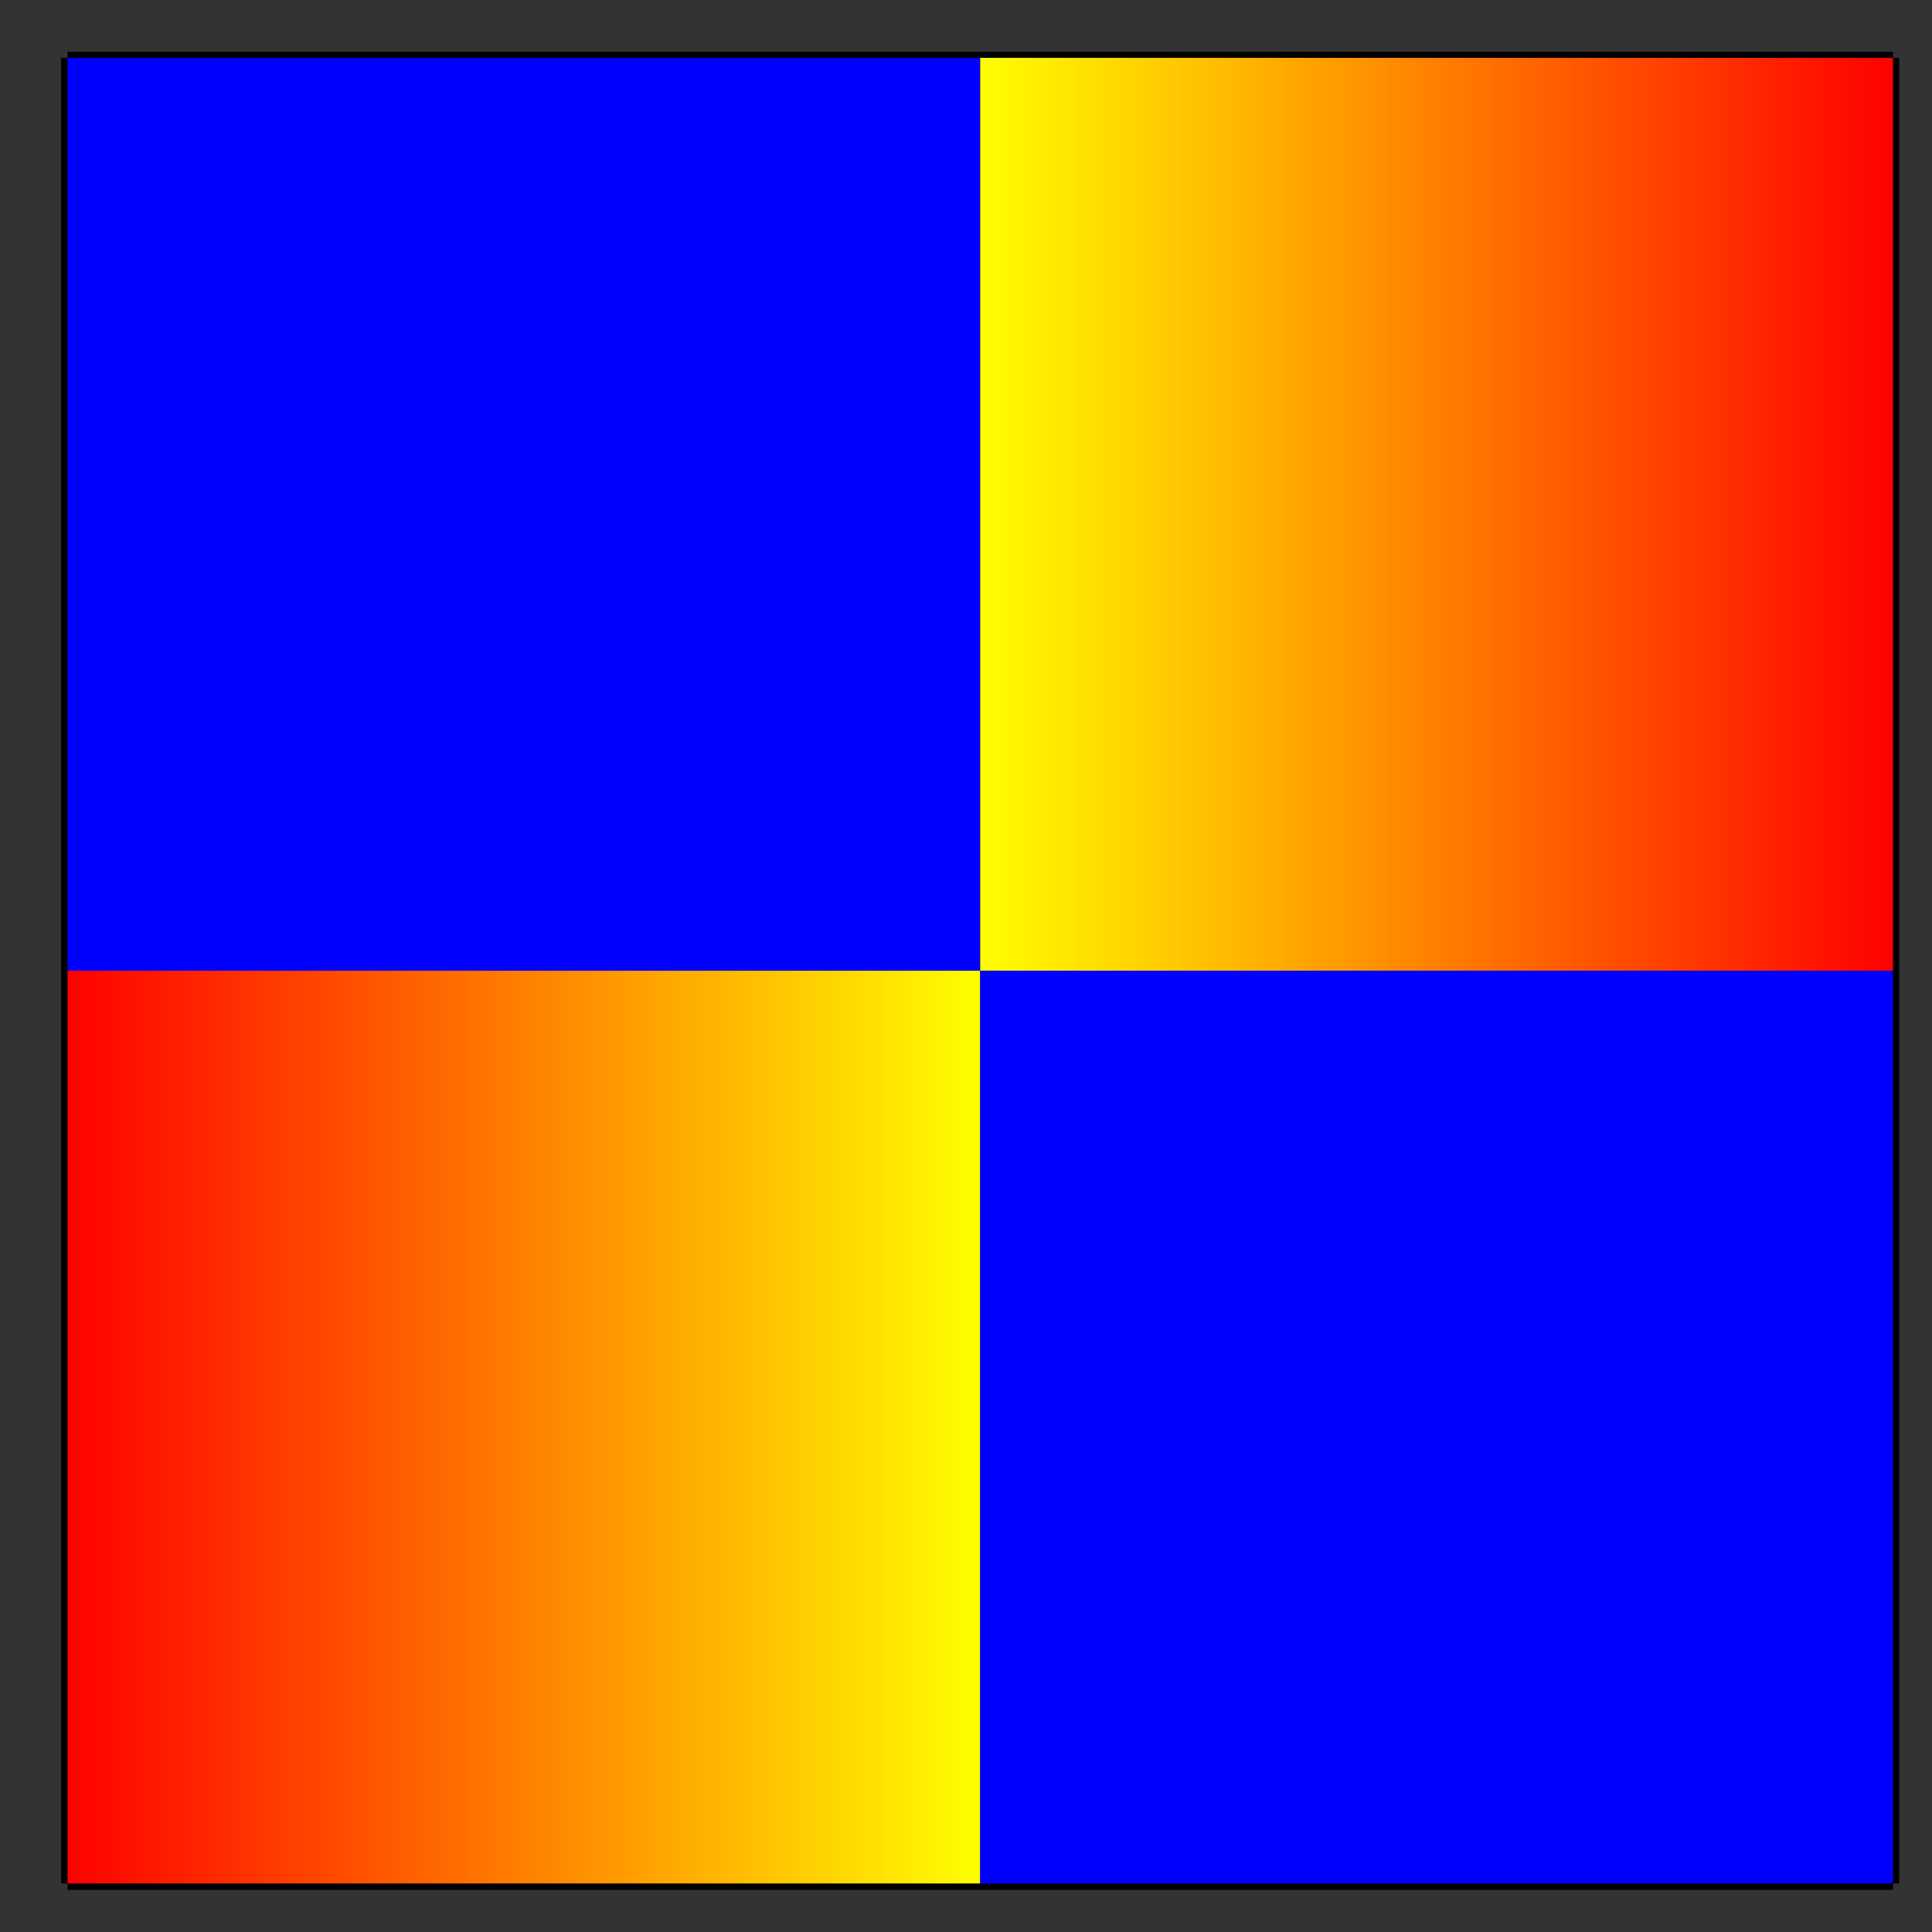 <?xml version="1.0" encoding="UTF-8"?>
<svg xmlns="http://www.w3.org/2000/svg" xmlns:xlink="http://www.w3.org/1999/xlink" width="60pt" height="60pt" viewBox="0 0 60 60" version="1.1">
<rect x="0" y="0" width="60" height="60" fill="#333333" stroke="none"/>
<defs>
<clipPath id="clip1">
  <path d="M 2.098 30.145 L 30.441 30.145 L 30.441 58.492 L 2.098 58.492 Z M 2.098 30.145 "/>
</clipPath>
<linearGradient id="linear0" gradientUnits="userSpaceOnUse" x1="0" y1="25.003" x2="0" y2="74.997" gradientTransform="matrix(0,-0.567,-0.567,0,44.619,72.669)">
<stop offset="0" style="stop-color:rgb(100%,99.994%,0%);stop-opacity:1;"/>
<stop offset="0.004" style="stop-color:rgb(100%,99.603%,0%);stop-opacity:1;"/>
<stop offset="0.008" style="stop-color:rgb(100%,99.213%,0%);stop-opacity:1;"/>
<stop offset="0.012" style="stop-color:rgb(100%,98.822%,0%);stop-opacity:1;"/>
<stop offset="0.016" style="stop-color:rgb(100%,98.431%,0%);stop-opacity:1;"/>
<stop offset="0.02" style="stop-color:rgb(100%,98.041%,0%);stop-opacity:1;"/>
<stop offset="0.023" style="stop-color:rgb(100%,97.65%,0%);stop-opacity:1;"/>
<stop offset="0.027" style="stop-color:rgb(100%,97.26%,0%);stop-opacity:1;"/>
<stop offset="0.031" style="stop-color:rgb(100%,96.87%,0%);stop-opacity:1;"/>
<stop offset="0.035" style="stop-color:rgb(100%,96.48%,0%);stop-opacity:1;"/>
<stop offset="0.039" style="stop-color:rgb(100%,96.089%,0%);stop-opacity:1;"/>
<stop offset="0.043" style="stop-color:rgb(100%,95.699%,0%);stop-opacity:1;"/>
<stop offset="0.047" style="stop-color:rgb(100%,95.308%,0%);stop-opacity:1;"/>
<stop offset="0.051" style="stop-color:rgb(100%,94.917%,0%);stop-opacity:1;"/>
<stop offset="0.055" style="stop-color:rgb(100%,94.527%,0%);stop-opacity:1;"/>
<stop offset="0.059" style="stop-color:rgb(100%,94.136%,0%);stop-opacity:1;"/>
<stop offset="0.062" style="stop-color:rgb(100%,93.745%,0%);stop-opacity:1;"/>
<stop offset="0.066" style="stop-color:rgb(100%,93.355%,0%);stop-opacity:1;"/>
<stop offset="0.07" style="stop-color:rgb(100%,92.964%,0%);stop-opacity:1;"/>
<stop offset="0.074" style="stop-color:rgb(100%,92.574%,0%);stop-opacity:1;"/>
<stop offset="0.078" style="stop-color:rgb(100%,92.183%,0%);stop-opacity:1;"/>
<stop offset="0.082" style="stop-color:rgb(100%,91.792%,0%);stop-opacity:1;"/>
<stop offset="0.086" style="stop-color:rgb(100%,91.402%,0%);stop-opacity:1;"/>
<stop offset="0.09" style="stop-color:rgb(100%,91.011%,0%);stop-opacity:1;"/>
<stop offset="0.094" style="stop-color:rgb(100%,90.62%,0%);stop-opacity:1;"/>
<stop offset="0.098" style="stop-color:rgb(100%,90.23%,0%);stop-opacity:1;"/>
<stop offset="0.102" style="stop-color:rgb(100%,89.839%,0%);stop-opacity:1;"/>
<stop offset="0.105" style="stop-color:rgb(100%,89.449%,0%);stop-opacity:1;"/>
<stop offset="0.109" style="stop-color:rgb(100%,89.058%,0%);stop-opacity:1;"/>
<stop offset="0.113" style="stop-color:rgb(100%,88.667%,0%);stop-opacity:1;"/>
<stop offset="0.117" style="stop-color:rgb(100%,88.277%,0%);stop-opacity:1;"/>
<stop offset="0.121" style="stop-color:rgb(100%,87.886%,0%);stop-opacity:1;"/>
<stop offset="0.125" style="stop-color:rgb(100%,87.495%,0%);stop-opacity:1;"/>
<stop offset="0.129" style="stop-color:rgb(100%,87.105%,0%);stop-opacity:1;"/>
<stop offset="0.133" style="stop-color:rgb(100%,86.714%,0%);stop-opacity:1;"/>
<stop offset="0.137" style="stop-color:rgb(100%,86.324%,0%);stop-opacity:1;"/>
<stop offset="0.141" style="stop-color:rgb(100%,85.933%,0%);stop-opacity:1;"/>
<stop offset="0.145" style="stop-color:rgb(100%,85.542%,0%);stop-opacity:1;"/>
<stop offset="0.148" style="stop-color:rgb(100%,85.152%,0%);stop-opacity:1;"/>
<stop offset="0.152" style="stop-color:rgb(100%,84.761%,0%);stop-opacity:1;"/>
<stop offset="0.156" style="stop-color:rgb(100%,84.372%,0%);stop-opacity:1;"/>
<stop offset="0.16" style="stop-color:rgb(100%,83.981%,0%);stop-opacity:1;"/>
<stop offset="0.164" style="stop-color:rgb(100%,83.591%,0%);stop-opacity:1;"/>
<stop offset="0.168" style="stop-color:rgb(100%,83.2%,0%);stop-opacity:1;"/>
<stop offset="0.172" style="stop-color:rgb(100%,82.809%,0%);stop-opacity:1;"/>
<stop offset="0.176" style="stop-color:rgb(100%,82.419%,0%);stop-opacity:1;"/>
<stop offset="0.18" style="stop-color:rgb(100%,82.028%,0%);stop-opacity:1;"/>
<stop offset="0.184" style="stop-color:rgb(100%,81.638%,0%);stop-opacity:1;"/>
<stop offset="0.188" style="stop-color:rgb(100%,81.247%,0%);stop-opacity:1;"/>
<stop offset="0.191" style="stop-color:rgb(100%,80.856%,0%);stop-opacity:1;"/>
<stop offset="0.195" style="stop-color:rgb(100%,80.466%,0%);stop-opacity:1;"/>
<stop offset="0.199" style="stop-color:rgb(100%,80.075%,0%);stop-opacity:1;"/>
<stop offset="0.203" style="stop-color:rgb(100%,79.684%,0%);stop-opacity:1;"/>
<stop offset="0.207" style="stop-color:rgb(100%,79.294%,0%);stop-opacity:1;"/>
<stop offset="0.211" style="stop-color:rgb(100%,78.903%,0%);stop-opacity:1;"/>
<stop offset="0.215" style="stop-color:rgb(100%,78.513%,0%);stop-opacity:1;"/>
<stop offset="0.219" style="stop-color:rgb(100%,78.122%,0%);stop-opacity:1;"/>
<stop offset="0.223" style="stop-color:rgb(100%,77.731%,0%);stop-opacity:1;"/>
<stop offset="0.227" style="stop-color:rgb(100%,77.341%,0%);stop-opacity:1;"/>
<stop offset="0.23" style="stop-color:rgb(100%,76.95%,0%);stop-opacity:1;"/>
<stop offset="0.234" style="stop-color:rgb(100%,76.559%,0%);stop-opacity:1;"/>
<stop offset="0.238" style="stop-color:rgb(100%,76.169%,0%);stop-opacity:1;"/>
<stop offset="0.242" style="stop-color:rgb(100%,75.778%,0%);stop-opacity:1;"/>
<stop offset="0.246" style="stop-color:rgb(100%,75.388%,0%);stop-opacity:1;"/>
<stop offset="0.25" style="stop-color:rgb(100%,74.997%,0%);stop-opacity:1;"/>
<stop offset="0.254" style="stop-color:rgb(100%,74.606%,0%);stop-opacity:1;"/>
<stop offset="0.258" style="stop-color:rgb(100%,74.216%,0%);stop-opacity:1;"/>
<stop offset="0.262" style="stop-color:rgb(100%,73.825%,0%);stop-opacity:1;"/>
<stop offset="0.266" style="stop-color:rgb(100%,73.434%,0%);stop-opacity:1;"/>
<stop offset="0.27" style="stop-color:rgb(100%,73.044%,0%);stop-opacity:1;"/>
<stop offset="0.273" style="stop-color:rgb(100%,72.653%,0%);stop-opacity:1;"/>
<stop offset="0.277" style="stop-color:rgb(100%,72.263%,0%);stop-opacity:1;"/>
<stop offset="0.281" style="stop-color:rgb(100%,71.873%,0%);stop-opacity:1;"/>
<stop offset="0.285" style="stop-color:rgb(100%,71.483%,0%);stop-opacity:1;"/>
<stop offset="0.289" style="stop-color:rgb(100%,71.092%,0%);stop-opacity:1;"/>
<stop offset="0.293" style="stop-color:rgb(100%,70.702%,0%);stop-opacity:1;"/>
<stop offset="0.297" style="stop-color:rgb(100%,70.311%,0%);stop-opacity:1;"/>
<stop offset="0.301" style="stop-color:rgb(100%,69.92%,0%);stop-opacity:1;"/>
<stop offset="0.305" style="stop-color:rgb(100%,69.53%,0%);stop-opacity:1;"/>
<stop offset="0.309" style="stop-color:rgb(100%,69.139%,0%);stop-opacity:1;"/>
<stop offset="0.312" style="stop-color:rgb(100%,68.748%,0%);stop-opacity:1;"/>
<stop offset="0.316" style="stop-color:rgb(100%,68.358%,0%);stop-opacity:1;"/>
<stop offset="0.32" style="stop-color:rgb(100%,67.967%,0%);stop-opacity:1;"/>
<stop offset="0.324" style="stop-color:rgb(100%,67.577%,0%);stop-opacity:1;"/>
<stop offset="0.328" style="stop-color:rgb(100%,67.186%,0%);stop-opacity:1;"/>
<stop offset="0.332" style="stop-color:rgb(100%,66.795%,0%);stop-opacity:1;"/>
<stop offset="0.336" style="stop-color:rgb(100%,66.405%,0%);stop-opacity:1;"/>
<stop offset="0.34" style="stop-color:rgb(100%,66.014%,0%);stop-opacity:1;"/>
<stop offset="0.344" style="stop-color:rgb(100%,65.623%,0%);stop-opacity:1;"/>
<stop offset="0.348" style="stop-color:rgb(100%,65.233%,0%);stop-opacity:1;"/>
<stop offset="0.352" style="stop-color:rgb(100%,64.842%,0%);stop-opacity:1;"/>
<stop offset="0.355" style="stop-color:rgb(100%,64.452%,0%);stop-opacity:1;"/>
<stop offset="0.359" style="stop-color:rgb(100%,64.061%,0%);stop-opacity:1;"/>
<stop offset="0.363" style="stop-color:rgb(100%,63.67%,0%);stop-opacity:1;"/>
<stop offset="0.367" style="stop-color:rgb(100%,63.28%,0%);stop-opacity:1;"/>
<stop offset="0.371" style="stop-color:rgb(100%,62.889%,0%);stop-opacity:1;"/>
<stop offset="0.375" style="stop-color:rgb(100%,62.498%,0%);stop-opacity:1;"/>
<stop offset="0.379" style="stop-color:rgb(100%,62.108%,0%);stop-opacity:1;"/>
<stop offset="0.383" style="stop-color:rgb(100%,61.717%,0%);stop-opacity:1;"/>
<stop offset="0.387" style="stop-color:rgb(100%,61.327%,0%);stop-opacity:1;"/>
<stop offset="0.391" style="stop-color:rgb(100%,60.936%,0%);stop-opacity:1;"/>
<stop offset="0.395" style="stop-color:rgb(100%,60.545%,0%);stop-opacity:1;"/>
<stop offset="0.398" style="stop-color:rgb(100%,60.156%,0%);stop-opacity:1;"/>
<stop offset="0.402" style="stop-color:rgb(100%,59.766%,0%);stop-opacity:1;"/>
<stop offset="0.406" style="stop-color:rgb(100%,59.375%,0%);stop-opacity:1;"/>
<stop offset="0.41" style="stop-color:rgb(100%,58.984%,0%);stop-opacity:1;"/>
<stop offset="0.414" style="stop-color:rgb(100%,58.594%,0%);stop-opacity:1;"/>
<stop offset="0.418" style="stop-color:rgb(100%,58.203%,0%);stop-opacity:1;"/>
<stop offset="0.422" style="stop-color:rgb(100%,57.812%,0%);stop-opacity:1;"/>
<stop offset="0.426" style="stop-color:rgb(100%,57.422%,0%);stop-opacity:1;"/>
<stop offset="0.43" style="stop-color:rgb(100%,57.031%,0%);stop-opacity:1;"/>
<stop offset="0.434" style="stop-color:rgb(100%,56.641%,0%);stop-opacity:1;"/>
<stop offset="0.438" style="stop-color:rgb(100%,56.25%,0%);stop-opacity:1;"/>
<stop offset="0.441" style="stop-color:rgb(100%,55.859%,0%);stop-opacity:1;"/>
<stop offset="0.445" style="stop-color:rgb(100%,55.469%,0%);stop-opacity:1;"/>
<stop offset="0.449" style="stop-color:rgb(100%,55.078%,0%);stop-opacity:1;"/>
<stop offset="0.453" style="stop-color:rgb(100%,54.688%,0%);stop-opacity:1;"/>
<stop offset="0.457" style="stop-color:rgb(100%,54.297%,0%);stop-opacity:1;"/>
<stop offset="0.461" style="stop-color:rgb(100%,53.906%,0%);stop-opacity:1;"/>
<stop offset="0.465" style="stop-color:rgb(100%,53.516%,0%);stop-opacity:1;"/>
<stop offset="0.469" style="stop-color:rgb(100%,53.125%,0%);stop-opacity:1;"/>
<stop offset="0.473" style="stop-color:rgb(100%,52.734%,0%);stop-opacity:1;"/>
<stop offset="0.477" style="stop-color:rgb(100%,52.344%,0%);stop-opacity:1;"/>
<stop offset="0.48" style="stop-color:rgb(100%,51.953%,0%);stop-opacity:1;"/>
<stop offset="0.484" style="stop-color:rgb(100%,51.562%,0%);stop-opacity:1;"/>
<stop offset="0.488" style="stop-color:rgb(100%,51.172%,0%);stop-opacity:1;"/>
<stop offset="0.492" style="stop-color:rgb(100%,50.781%,0%);stop-opacity:1;"/>
<stop offset="0.496" style="stop-color:rgb(100%,50.391%,0%);stop-opacity:1;"/>
<stop offset="0.5" style="stop-color:rgb(100%,50%,0%);stop-opacity:1;"/>
<stop offset="0.504" style="stop-color:rgb(100%,49.609%,0%);stop-opacity:1;"/>
<stop offset="0.508" style="stop-color:rgb(100%,49.219%,0%);stop-opacity:1;"/>
<stop offset="0.512" style="stop-color:rgb(100%,48.828%,0%);stop-opacity:1;"/>
<stop offset="0.516" style="stop-color:rgb(100%,48.438%,0%);stop-opacity:1;"/>
<stop offset="0.52" style="stop-color:rgb(100%,48.047%,0%);stop-opacity:1;"/>
<stop offset="0.523" style="stop-color:rgb(100%,47.658%,0%);stop-opacity:1;"/>
<stop offset="0.527" style="stop-color:rgb(100%,47.267%,0%);stop-opacity:1;"/>
<stop offset="0.531" style="stop-color:rgb(100%,46.877%,0%);stop-opacity:1;"/>
<stop offset="0.535" style="stop-color:rgb(100%,46.486%,0%);stop-opacity:1;"/>
<stop offset="0.539" style="stop-color:rgb(100%,46.095%,0%);stop-opacity:1;"/>
<stop offset="0.543" style="stop-color:rgb(100%,45.705%,0%);stop-opacity:1;"/>
<stop offset="0.547" style="stop-color:rgb(100%,45.314%,0%);stop-opacity:1;"/>
<stop offset="0.551" style="stop-color:rgb(100%,44.923%,0%);stop-opacity:1;"/>
<stop offset="0.555" style="stop-color:rgb(100%,44.533%,0%);stop-opacity:1;"/>
<stop offset="0.559" style="stop-color:rgb(100%,44.142%,0%);stop-opacity:1;"/>
<stop offset="0.562" style="stop-color:rgb(100%,43.752%,0%);stop-opacity:1;"/>
<stop offset="0.566" style="stop-color:rgb(100%,43.361%,0%);stop-opacity:1;"/>
<stop offset="0.57" style="stop-color:rgb(100%,42.97%,0%);stop-opacity:1;"/>
<stop offset="0.574" style="stop-color:rgb(100%,42.58%,0%);stop-opacity:1;"/>
<stop offset="0.578" style="stop-color:rgb(100%,42.189%,0%);stop-opacity:1;"/>
<stop offset="0.582" style="stop-color:rgb(100%,41.798%,0%);stop-opacity:1;"/>
<stop offset="0.586" style="stop-color:rgb(100%,41.408%,0%);stop-opacity:1;"/>
<stop offset="0.59" style="stop-color:rgb(100%,41.017%,0%);stop-opacity:1;"/>
<stop offset="0.594" style="stop-color:rgb(100%,40.627%,0%);stop-opacity:1;"/>
<stop offset="0.598" style="stop-color:rgb(100%,40.236%,0%);stop-opacity:1;"/>
<stop offset="0.602" style="stop-color:rgb(100%,39.845%,0%);stop-opacity:1;"/>
<stop offset="0.605" style="stop-color:rgb(100%,39.455%,0%);stop-opacity:1;"/>
<stop offset="0.609" style="stop-color:rgb(100%,39.064%,0%);stop-opacity:1;"/>
<stop offset="0.613" style="stop-color:rgb(100%,38.673%,0%);stop-opacity:1;"/>
<stop offset="0.617" style="stop-color:rgb(100%,38.283%,0%);stop-opacity:1;"/>
<stop offset="0.621" style="stop-color:rgb(100%,37.892%,0%);stop-opacity:1;"/>
<stop offset="0.625" style="stop-color:rgb(100%,37.502%,0%);stop-opacity:1;"/>
<stop offset="0.629" style="stop-color:rgb(100%,37.111%,0%);stop-opacity:1;"/>
<stop offset="0.633" style="stop-color:rgb(100%,36.72%,0%);stop-opacity:1;"/>
<stop offset="0.637" style="stop-color:rgb(100%,36.33%,0%);stop-opacity:1;"/>
<stop offset="0.641" style="stop-color:rgb(100%,35.941%,0%);stop-opacity:1;"/>
<stop offset="0.645" style="stop-color:rgb(100%,35.55%,0%);stop-opacity:1;"/>
<stop offset="0.648" style="stop-color:rgb(100%,35.159%,0%);stop-opacity:1;"/>
<stop offset="0.652" style="stop-color:rgb(100%,34.769%,0%);stop-opacity:1;"/>
<stop offset="0.656" style="stop-color:rgb(100%,34.378%,0%);stop-opacity:1;"/>
<stop offset="0.66" style="stop-color:rgb(100%,33.987%,0%);stop-opacity:1;"/>
<stop offset="0.664" style="stop-color:rgb(100%,33.597%,0%);stop-opacity:1;"/>
<stop offset="0.668" style="stop-color:rgb(100%,33.206%,0%);stop-opacity:1;"/>
<stop offset="0.672" style="stop-color:rgb(100%,32.816%,0%);stop-opacity:1;"/>
<stop offset="0.676" style="stop-color:rgb(100%,32.425%,0%);stop-opacity:1;"/>
<stop offset="0.68" style="stop-color:rgb(100%,32.034%,0%);stop-opacity:1;"/>
<stop offset="0.684" style="stop-color:rgb(100%,31.644%,0%);stop-opacity:1;"/>
<stop offset="0.688" style="stop-color:rgb(100%,31.253%,0%);stop-opacity:1;"/>
<stop offset="0.691" style="stop-color:rgb(100%,30.862%,0%);stop-opacity:1;"/>
<stop offset="0.695" style="stop-color:rgb(100%,30.472%,0%);stop-opacity:1;"/>
<stop offset="0.699" style="stop-color:rgb(100%,30.081%,0%);stop-opacity:1;"/>
<stop offset="0.703" style="stop-color:rgb(100%,29.691%,0%);stop-opacity:1;"/>
<stop offset="0.707" style="stop-color:rgb(100%,29.3%,0%);stop-opacity:1;"/>
<stop offset="0.711" style="stop-color:rgb(100%,28.909%,0%);stop-opacity:1;"/>
<stop offset="0.715" style="stop-color:rgb(100%,28.519%,0%);stop-opacity:1;"/>
<stop offset="0.719" style="stop-color:rgb(100%,28.128%,0%);stop-opacity:1;"/>
<stop offset="0.723" style="stop-color:rgb(100%,27.737%,0%);stop-opacity:1;"/>
<stop offset="0.727" style="stop-color:rgb(100%,27.347%,0%);stop-opacity:1;"/>
<stop offset="0.73" style="stop-color:rgb(100%,26.956%,0%);stop-opacity:1;"/>
<stop offset="0.734" style="stop-color:rgb(100%,26.566%,0%);stop-opacity:1;"/>
<stop offset="0.738" style="stop-color:rgb(100%,26.175%,0%);stop-opacity:1;"/>
<stop offset="0.742" style="stop-color:rgb(100%,25.784%,0%);stop-opacity:1;"/>
<stop offset="0.746" style="stop-color:rgb(100%,25.394%,0%);stop-opacity:1;"/>
<stop offset="0.75" style="stop-color:rgb(100%,25.003%,0%);stop-opacity:1;"/>
<stop offset="0.754" style="stop-color:rgb(100%,24.612%,0%);stop-opacity:1;"/>
<stop offset="0.758" style="stop-color:rgb(100%,24.222%,0%);stop-opacity:1;"/>
<stop offset="0.762" style="stop-color:rgb(100%,23.831%,0%);stop-opacity:1;"/>
<stop offset="0.766" style="stop-color:rgb(100%,23.442%,0%);stop-opacity:1;"/>
<stop offset="0.77" style="stop-color:rgb(100%,23.051%,0%);stop-opacity:1;"/>
<stop offset="0.773" style="stop-color:rgb(100%,22.661%,0%);stop-opacity:1;"/>
<stop offset="0.777" style="stop-color:rgb(100%,22.27%,0%);stop-opacity:1;"/>
<stop offset="0.781" style="stop-color:rgb(100%,21.88%,0%);stop-opacity:1;"/>
<stop offset="0.785" style="stop-color:rgb(100%,21.489%,0%);stop-opacity:1;"/>
<stop offset="0.789" style="stop-color:rgb(100%,21.098%,0%);stop-opacity:1;"/>
<stop offset="0.793" style="stop-color:rgb(100%,20.708%,0%);stop-opacity:1;"/>
<stop offset="0.797" style="stop-color:rgb(100%,20.317%,0%);stop-opacity:1;"/>
<stop offset="0.801" style="stop-color:rgb(100%,19.926%,0%);stop-opacity:1;"/>
<stop offset="0.805" style="stop-color:rgb(100%,19.536%,0%);stop-opacity:1;"/>
<stop offset="0.809" style="stop-color:rgb(100%,19.145%,0%);stop-opacity:1;"/>
<stop offset="0.812" style="stop-color:rgb(100%,18.755%,0%);stop-opacity:1;"/>
<stop offset="0.816" style="stop-color:rgb(100%,18.364%,0%);stop-opacity:1;"/>
<stop offset="0.82" style="stop-color:rgb(100%,17.973%,0%);stop-opacity:1;"/>
<stop offset="0.824" style="stop-color:rgb(100%,17.583%,0%);stop-opacity:1;"/>
<stop offset="0.828" style="stop-color:rgb(100%,17.192%,0%);stop-opacity:1;"/>
<stop offset="0.832" style="stop-color:rgb(100%,16.801%,0%);stop-opacity:1;"/>
<stop offset="0.836" style="stop-color:rgb(100%,16.411%,0%);stop-opacity:1;"/>
<stop offset="0.84" style="stop-color:rgb(100%,16.02%,0%);stop-opacity:1;"/>
<stop offset="0.844" style="stop-color:rgb(100%,15.63%,0%);stop-opacity:1;"/>
<stop offset="0.848" style="stop-color:rgb(100%,15.239%,0%);stop-opacity:1;"/>
<stop offset="0.852" style="stop-color:rgb(100%,14.848%,0%);stop-opacity:1;"/>
<stop offset="0.855" style="stop-color:rgb(100%,14.458%,0%);stop-opacity:1;"/>
<stop offset="0.859" style="stop-color:rgb(100%,14.067%,0%);stop-opacity:1;"/>
<stop offset="0.863" style="stop-color:rgb(100%,13.676%,0%);stop-opacity:1;"/>
<stop offset="0.867" style="stop-color:rgb(100%,13.286%,0%);stop-opacity:1;"/>
<stop offset="0.871" style="stop-color:rgb(100%,12.895%,0%);stop-opacity:1;"/>
<stop offset="0.875" style="stop-color:rgb(100%,12.505%,0%);stop-opacity:1;"/>
<stop offset="0.879" style="stop-color:rgb(100%,12.114%,0%);stop-opacity:1;"/>
<stop offset="0.883" style="stop-color:rgb(100%,11.725%,0%);stop-opacity:1;"/>
<stop offset="0.887" style="stop-color:rgb(100%,11.334%,0%);stop-opacity:1;"/>
<stop offset="0.891" style="stop-color:rgb(100%,10.944%,0%);stop-opacity:1;"/>
<stop offset="0.895" style="stop-color:rgb(100%,10.553%,0%);stop-opacity:1;"/>
<stop offset="0.898" style="stop-color:rgb(100%,10.162%,0%);stop-opacity:1;"/>
<stop offset="0.902" style="stop-color:rgb(100%,9.772%,0%);stop-opacity:1;"/>
<stop offset="0.906" style="stop-color:rgb(100%,9.381%,0%);stop-opacity:1;"/>
<stop offset="0.91" style="stop-color:rgb(100%,8.99%,0%);stop-opacity:1;"/>
<stop offset="0.914" style="stop-color:rgb(100%,8.6%,0%);stop-opacity:1;"/>
<stop offset="0.918" style="stop-color:rgb(100%,8.209%,0%);stop-opacity:1;"/>
<stop offset="0.922" style="stop-color:rgb(100%,7.819%,0%);stop-opacity:1;"/>
<stop offset="0.926" style="stop-color:rgb(100%,7.428%,0%);stop-opacity:1;"/>
<stop offset="0.93" style="stop-color:rgb(100%,7.037%,0%);stop-opacity:1;"/>
<stop offset="0.934" style="stop-color:rgb(100%,6.647%,0%);stop-opacity:1;"/>
<stop offset="0.938" style="stop-color:rgb(100%,6.256%,0%);stop-opacity:1;"/>
<stop offset="0.941" style="stop-color:rgb(100%,5.865%,0%);stop-opacity:1;"/>
<stop offset="0.945" style="stop-color:rgb(100%,5.475%,0%);stop-opacity:1;"/>
<stop offset="0.949" style="stop-color:rgb(100%,5.084%,0%);stop-opacity:1;"/>
<stop offset="0.953" style="stop-color:rgb(100%,4.694%,0%);stop-opacity:1;"/>
<stop offset="0.957" style="stop-color:rgb(100%,4.303%,0%);stop-opacity:1;"/>
<stop offset="0.961" style="stop-color:rgb(100%,3.912%,0%);stop-opacity:1;"/>
<stop offset="0.965" style="stop-color:rgb(100%,3.522%,0%);stop-opacity:1;"/>
<stop offset="0.969" style="stop-color:rgb(100%,3.131%,0%);stop-opacity:1;"/>
<stop offset="0.973" style="stop-color:rgb(100%,2.74%,0%);stop-opacity:1;"/>
<stop offset="0.977" style="stop-color:rgb(100%,2.35%,0%);stop-opacity:1;"/>
<stop offset="0.98" style="stop-color:rgb(100%,1.959%,0%);stop-opacity:1;"/>
<stop offset="0.984" style="stop-color:rgb(100%,1.569%,0%);stop-opacity:1;"/>
<stop offset="0.988" style="stop-color:rgb(100%,1.178%,0%);stop-opacity:1;"/>
<stop offset="0.992" style="stop-color:rgb(100%,0.787%,0%);stop-opacity:1;"/>
<stop offset="0.996" style="stop-color:rgb(100%,0.397%,0%);stop-opacity:1;"/>
<stop offset="1" style="stop-color:rgb(100%,0.006%,0%);stop-opacity:1;"/>
</linearGradient>
<clipPath id="clip2">
  <path d="M 30.441 30.145 L 58.789 30.145 L 58.789 58.492 L 30.441 58.492 Z M 30.441 30.145 "/>
</clipPath>
<linearGradient id="linear1" gradientUnits="userSpaceOnUse" x1="0" y1="25.003" x2="0" y2="74.997" gradientTransform="matrix(0,-0.567,-0.567,0,72.966,72.669)">
<stop offset="0" style="stop-color:rgb(0%,0%,100%);stop-opacity:1;"/>
<stop offset="0.5" style="stop-color:rgb(0%,0%,100%);stop-opacity:1;"/>
<stop offset="1" style="stop-color:rgb(0%,0%,100%);stop-opacity:1;"/>
</linearGradient>
<clipPath id="clip3">
  <path d="M 2.098 1.797 L 30.441 1.797 L 30.441 30.145 L 2.098 30.145 Z M 2.098 1.797 "/>
</clipPath>
<linearGradient id="linear2" gradientUnits="userSpaceOnUse" x1="0" y1="25.003" x2="0" y2="74.997" gradientTransform="matrix(0,-0.567,-0.567,0,44.619,44.322)">
<stop offset="0" style="stop-color:rgb(0%,0%,100%);stop-opacity:1;"/>
<stop offset="0.5" style="stop-color:rgb(0%,0%,100%);stop-opacity:1;"/>
<stop offset="1" style="stop-color:rgb(0%,0%,100%);stop-opacity:1;"/>
</linearGradient>
<clipPath id="clip4">
  <path d="M 30.441 1.797 L 58.789 1.797 L 58.789 30.145 L 30.441 30.145 Z M 30.441 1.797 "/>
</clipPath>
<linearGradient id="linear3" gradientUnits="userSpaceOnUse" x1="0" y1="25.003" x2="0" y2="74.997" gradientTransform="matrix(0,-0.567,-0.567,0,72.966,44.322)">
<stop offset="0" style="stop-color:rgb(100%,0.005%,0%);stop-opacity:1;"/>
<stop offset="0.004" style="stop-color:rgb(100%,0.395%,0%);stop-opacity:1;"/>
<stop offset="0.008" style="stop-color:rgb(100%,0.786%,0%);stop-opacity:1;"/>
<stop offset="0.012" style="stop-color:rgb(100%,1.176%,0%);stop-opacity:1;"/>
<stop offset="0.016" style="stop-color:rgb(100%,1.567%,0%);stop-opacity:1;"/>
<stop offset="0.02" style="stop-color:rgb(100%,1.958%,0%);stop-opacity:1;"/>
<stop offset="0.023" style="stop-color:rgb(100%,2.348%,0%);stop-opacity:1;"/>
<stop offset="0.027" style="stop-color:rgb(100%,2.737%,0%);stop-opacity:1;"/>
<stop offset="0.031" style="stop-color:rgb(100%,3.128%,0%);stop-opacity:1;"/>
<stop offset="0.035" style="stop-color:rgb(100%,3.519%,0%);stop-opacity:1;"/>
<stop offset="0.039" style="stop-color:rgb(100%,3.909%,0%);stop-opacity:1;"/>
<stop offset="0.043" style="stop-color:rgb(100%,4.3%,0%);stop-opacity:1;"/>
<stop offset="0.047" style="stop-color:rgb(100%,4.691%,0%);stop-opacity:1;"/>
<stop offset="0.051" style="stop-color:rgb(100%,5.081%,0%);stop-opacity:1;"/>
<stop offset="0.055" style="stop-color:rgb(100%,5.472%,0%);stop-opacity:1;"/>
<stop offset="0.059" style="stop-color:rgb(100%,5.862%,0%);stop-opacity:1;"/>
<stop offset="0.062" style="stop-color:rgb(100%,6.253%,0%);stop-opacity:1;"/>
<stop offset="0.066" style="stop-color:rgb(100%,6.644%,0%);stop-opacity:1;"/>
<stop offset="0.07" style="stop-color:rgb(100%,7.034%,0%);stop-opacity:1;"/>
<stop offset="0.074" style="stop-color:rgb(100%,7.425%,0%);stop-opacity:1;"/>
<stop offset="0.078" style="stop-color:rgb(100%,7.816%,0%);stop-opacity:1;"/>
<stop offset="0.082" style="stop-color:rgb(100%,8.206%,0%);stop-opacity:1;"/>
<stop offset="0.086" style="stop-color:rgb(100%,8.597%,0%);stop-opacity:1;"/>
<stop offset="0.09" style="stop-color:rgb(100%,8.987%,0%);stop-opacity:1;"/>
<stop offset="0.094" style="stop-color:rgb(100%,9.378%,0%);stop-opacity:1;"/>
<stop offset="0.098" style="stop-color:rgb(100%,9.769%,0%);stop-opacity:1;"/>
<stop offset="0.102" style="stop-color:rgb(100%,10.159%,0%);stop-opacity:1;"/>
<stop offset="0.105" style="stop-color:rgb(100%,10.55%,0%);stop-opacity:1;"/>
<stop offset="0.109" style="stop-color:rgb(100%,10.941%,0%);stop-opacity:1;"/>
<stop offset="0.113" style="stop-color:rgb(100%,11.331%,0%);stop-opacity:1;"/>
<stop offset="0.117" style="stop-color:rgb(100%,11.722%,0%);stop-opacity:1;"/>
<stop offset="0.121" style="stop-color:rgb(100%,12.112%,0%);stop-opacity:1;"/>
<stop offset="0.125" style="stop-color:rgb(100%,12.503%,0%);stop-opacity:1;"/>
<stop offset="0.129" style="stop-color:rgb(100%,12.894%,0%);stop-opacity:1;"/>
<stop offset="0.133" style="stop-color:rgb(100%,13.284%,0%);stop-opacity:1;"/>
<stop offset="0.137" style="stop-color:rgb(100%,13.675%,0%);stop-opacity:1;"/>
<stop offset="0.141" style="stop-color:rgb(100%,14.066%,0%);stop-opacity:1;"/>
<stop offset="0.145" style="stop-color:rgb(100%,14.456%,0%);stop-opacity:1;"/>
<stop offset="0.148" style="stop-color:rgb(100%,14.847%,0%);stop-opacity:1;"/>
<stop offset="0.152" style="stop-color:rgb(100%,15.236%,0%);stop-opacity:1;"/>
<stop offset="0.156" style="stop-color:rgb(100%,15.627%,0%);stop-opacity:1;"/>
<stop offset="0.16" style="stop-color:rgb(100%,16.017%,0%);stop-opacity:1;"/>
<stop offset="0.164" style="stop-color:rgb(100%,16.408%,0%);stop-opacity:1;"/>
<stop offset="0.168" style="stop-color:rgb(100%,16.798%,0%);stop-opacity:1;"/>
<stop offset="0.172" style="stop-color:rgb(100%,17.189%,0%);stop-opacity:1;"/>
<stop offset="0.176" style="stop-color:rgb(100%,17.58%,0%);stop-opacity:1;"/>
<stop offset="0.18" style="stop-color:rgb(100%,17.97%,0%);stop-opacity:1;"/>
<stop offset="0.184" style="stop-color:rgb(100%,18.361%,0%);stop-opacity:1;"/>
<stop offset="0.188" style="stop-color:rgb(100%,18.752%,0%);stop-opacity:1;"/>
<stop offset="0.191" style="stop-color:rgb(100%,19.142%,0%);stop-opacity:1;"/>
<stop offset="0.195" style="stop-color:rgb(100%,19.533%,0%);stop-opacity:1;"/>
<stop offset="0.199" style="stop-color:rgb(100%,19.923%,0%);stop-opacity:1;"/>
<stop offset="0.203" style="stop-color:rgb(100%,20.314%,0%);stop-opacity:1;"/>
<stop offset="0.207" style="stop-color:rgb(100%,20.705%,0%);stop-opacity:1;"/>
<stop offset="0.211" style="stop-color:rgb(100%,21.095%,0%);stop-opacity:1;"/>
<stop offset="0.215" style="stop-color:rgb(100%,21.486%,0%);stop-opacity:1;"/>
<stop offset="0.219" style="stop-color:rgb(100%,21.877%,0%);stop-opacity:1;"/>
<stop offset="0.223" style="stop-color:rgb(100%,22.267%,0%);stop-opacity:1;"/>
<stop offset="0.227" style="stop-color:rgb(100%,22.658%,0%);stop-opacity:1;"/>
<stop offset="0.23" style="stop-color:rgb(100%,23.048%,0%);stop-opacity:1;"/>
<stop offset="0.234" style="stop-color:rgb(100%,23.439%,0%);stop-opacity:1;"/>
<stop offset="0.238" style="stop-color:rgb(100%,23.83%,0%);stop-opacity:1;"/>
<stop offset="0.242" style="stop-color:rgb(100%,24.22%,0%);stop-opacity:1;"/>
<stop offset="0.246" style="stop-color:rgb(100%,24.611%,0%);stop-opacity:1;"/>
<stop offset="0.25" style="stop-color:rgb(100%,25.002%,0%);stop-opacity:1;"/>
<stop offset="0.254" style="stop-color:rgb(100%,25.392%,0%);stop-opacity:1;"/>
<stop offset="0.258" style="stop-color:rgb(100%,25.783%,0%);stop-opacity:1;"/>
<stop offset="0.262" style="stop-color:rgb(100%,26.173%,0%);stop-opacity:1;"/>
<stop offset="0.266" style="stop-color:rgb(100%,26.564%,0%);stop-opacity:1;"/>
<stop offset="0.27" style="stop-color:rgb(100%,26.953%,0%);stop-opacity:1;"/>
<stop offset="0.273" style="stop-color:rgb(100%,27.344%,0%);stop-opacity:1;"/>
<stop offset="0.277" style="stop-color:rgb(100%,27.734%,0%);stop-opacity:1;"/>
<stop offset="0.281" style="stop-color:rgb(100%,28.125%,0%);stop-opacity:1;"/>
<stop offset="0.285" style="stop-color:rgb(100%,28.516%,0%);stop-opacity:1;"/>
<stop offset="0.289" style="stop-color:rgb(100%,28.906%,0%);stop-opacity:1;"/>
<stop offset="0.293" style="stop-color:rgb(100%,29.297%,0%);stop-opacity:1;"/>
<stop offset="0.297" style="stop-color:rgb(100%,29.688%,0%);stop-opacity:1;"/>
<stop offset="0.301" style="stop-color:rgb(100%,30.078%,0%);stop-opacity:1;"/>
<stop offset="0.305" style="stop-color:rgb(100%,30.469%,0%);stop-opacity:1;"/>
<stop offset="0.309" style="stop-color:rgb(100%,30.859%,0%);stop-opacity:1;"/>
<stop offset="0.312" style="stop-color:rgb(100%,31.25%,0%);stop-opacity:1;"/>
<stop offset="0.316" style="stop-color:rgb(100%,31.641%,0%);stop-opacity:1;"/>
<stop offset="0.32" style="stop-color:rgb(100%,32.031%,0%);stop-opacity:1;"/>
<stop offset="0.324" style="stop-color:rgb(100%,32.422%,0%);stop-opacity:1;"/>
<stop offset="0.328" style="stop-color:rgb(100%,32.812%,0%);stop-opacity:1;"/>
<stop offset="0.332" style="stop-color:rgb(100%,33.203%,0%);stop-opacity:1;"/>
<stop offset="0.336" style="stop-color:rgb(100%,33.594%,0%);stop-opacity:1;"/>
<stop offset="0.34" style="stop-color:rgb(100%,33.984%,0%);stop-opacity:1;"/>
<stop offset="0.344" style="stop-color:rgb(100%,34.375%,0%);stop-opacity:1;"/>
<stop offset="0.348" style="stop-color:rgb(100%,34.766%,0%);stop-opacity:1;"/>
<stop offset="0.352" style="stop-color:rgb(100%,35.156%,0%);stop-opacity:1;"/>
<stop offset="0.355" style="stop-color:rgb(100%,35.547%,0%);stop-opacity:1;"/>
<stop offset="0.359" style="stop-color:rgb(100%,35.938%,0%);stop-opacity:1;"/>
<stop offset="0.363" style="stop-color:rgb(100%,36.328%,0%);stop-opacity:1;"/>
<stop offset="0.367" style="stop-color:rgb(100%,36.719%,0%);stop-opacity:1;"/>
<stop offset="0.371" style="stop-color:rgb(100%,37.109%,0%);stop-opacity:1;"/>
<stop offset="0.375" style="stop-color:rgb(100%,37.5%,0%);stop-opacity:1;"/>
<stop offset="0.379" style="stop-color:rgb(100%,37.891%,0%);stop-opacity:1;"/>
<stop offset="0.383" style="stop-color:rgb(100%,38.281%,0%);stop-opacity:1;"/>
<stop offset="0.387" style="stop-color:rgb(100%,38.672%,0%);stop-opacity:1;"/>
<stop offset="0.391" style="stop-color:rgb(100%,39.062%,0%);stop-opacity:1;"/>
<stop offset="0.395" style="stop-color:rgb(100%,39.452%,0%);stop-opacity:1;"/>
<stop offset="0.398" style="stop-color:rgb(100%,39.842%,0%);stop-opacity:1;"/>
<stop offset="0.402" style="stop-color:rgb(100%,40.233%,0%);stop-opacity:1;"/>
<stop offset="0.406" style="stop-color:rgb(100%,40.623%,0%);stop-opacity:1;"/>
<stop offset="0.41" style="stop-color:rgb(100%,41.014%,0%);stop-opacity:1;"/>
<stop offset="0.414" style="stop-color:rgb(100%,41.405%,0%);stop-opacity:1;"/>
<stop offset="0.418" style="stop-color:rgb(100%,41.795%,0%);stop-opacity:1;"/>
<stop offset="0.422" style="stop-color:rgb(100%,42.186%,0%);stop-opacity:1;"/>
<stop offset="0.426" style="stop-color:rgb(100%,42.577%,0%);stop-opacity:1;"/>
<stop offset="0.43" style="stop-color:rgb(100%,42.967%,0%);stop-opacity:1;"/>
<stop offset="0.434" style="stop-color:rgb(100%,43.358%,0%);stop-opacity:1;"/>
<stop offset="0.438" style="stop-color:rgb(100%,43.748%,0%);stop-opacity:1;"/>
<stop offset="0.441" style="stop-color:rgb(100%,44.139%,0%);stop-opacity:1;"/>
<stop offset="0.445" style="stop-color:rgb(100%,44.53%,0%);stop-opacity:1;"/>
<stop offset="0.449" style="stop-color:rgb(100%,44.92%,0%);stop-opacity:1;"/>
<stop offset="0.453" style="stop-color:rgb(100%,45.311%,0%);stop-opacity:1;"/>
<stop offset="0.457" style="stop-color:rgb(100%,45.702%,0%);stop-opacity:1;"/>
<stop offset="0.461" style="stop-color:rgb(100%,46.092%,0%);stop-opacity:1;"/>
<stop offset="0.465" style="stop-color:rgb(100%,46.483%,0%);stop-opacity:1;"/>
<stop offset="0.469" style="stop-color:rgb(100%,46.873%,0%);stop-opacity:1;"/>
<stop offset="0.473" style="stop-color:rgb(100%,47.264%,0%);stop-opacity:1;"/>
<stop offset="0.477" style="stop-color:rgb(100%,47.655%,0%);stop-opacity:1;"/>
<stop offset="0.48" style="stop-color:rgb(100%,48.045%,0%);stop-opacity:1;"/>
<stop offset="0.484" style="stop-color:rgb(100%,48.436%,0%);stop-opacity:1;"/>
<stop offset="0.488" style="stop-color:rgb(100%,48.827%,0%);stop-opacity:1;"/>
<stop offset="0.492" style="stop-color:rgb(100%,49.217%,0%);stop-opacity:1;"/>
<stop offset="0.496" style="stop-color:rgb(100%,49.608%,0%);stop-opacity:1;"/>
<stop offset="0.5" style="stop-color:rgb(100%,49.998%,0%);stop-opacity:1;"/>
<stop offset="0.504" style="stop-color:rgb(100%,50.389%,0%);stop-opacity:1;"/>
<stop offset="0.508" style="stop-color:rgb(100%,50.78%,0%);stop-opacity:1;"/>
<stop offset="0.512" style="stop-color:rgb(100%,51.17%,0%);stop-opacity:1;"/>
<stop offset="0.516" style="stop-color:rgb(100%,51.561%,0%);stop-opacity:1;"/>
<stop offset="0.52" style="stop-color:rgb(100%,51.95%,0%);stop-opacity:1;"/>
<stop offset="0.523" style="stop-color:rgb(100%,52.341%,0%);stop-opacity:1;"/>
<stop offset="0.527" style="stop-color:rgb(100%,52.731%,0%);stop-opacity:1;"/>
<stop offset="0.531" style="stop-color:rgb(100%,53.122%,0%);stop-opacity:1;"/>
<stop offset="0.535" style="stop-color:rgb(100%,53.513%,0%);stop-opacity:1;"/>
<stop offset="0.539" style="stop-color:rgb(100%,53.903%,0%);stop-opacity:1;"/>
<stop offset="0.543" style="stop-color:rgb(100%,54.294%,0%);stop-opacity:1;"/>
<stop offset="0.547" style="stop-color:rgb(100%,54.684%,0%);stop-opacity:1;"/>
<stop offset="0.551" style="stop-color:rgb(100%,55.075%,0%);stop-opacity:1;"/>
<stop offset="0.555" style="stop-color:rgb(100%,55.466%,0%);stop-opacity:1;"/>
<stop offset="0.559" style="stop-color:rgb(100%,55.856%,0%);stop-opacity:1;"/>
<stop offset="0.562" style="stop-color:rgb(100%,56.247%,0%);stop-opacity:1;"/>
<stop offset="0.566" style="stop-color:rgb(100%,56.638%,0%);stop-opacity:1;"/>
<stop offset="0.57" style="stop-color:rgb(100%,57.028%,0%);stop-opacity:1;"/>
<stop offset="0.574" style="stop-color:rgb(100%,57.419%,0%);stop-opacity:1;"/>
<stop offset="0.578" style="stop-color:rgb(100%,57.809%,0%);stop-opacity:1;"/>
<stop offset="0.582" style="stop-color:rgb(100%,58.2%,0%);stop-opacity:1;"/>
<stop offset="0.586" style="stop-color:rgb(100%,58.591%,0%);stop-opacity:1;"/>
<stop offset="0.59" style="stop-color:rgb(100%,58.981%,0%);stop-opacity:1;"/>
<stop offset="0.594" style="stop-color:rgb(100%,59.372%,0%);stop-opacity:1;"/>
<stop offset="0.598" style="stop-color:rgb(100%,59.763%,0%);stop-opacity:1;"/>
<stop offset="0.602" style="stop-color:rgb(100%,60.153%,0%);stop-opacity:1;"/>
<stop offset="0.605" style="stop-color:rgb(100%,60.544%,0%);stop-opacity:1;"/>
<stop offset="0.609" style="stop-color:rgb(100%,60.934%,0%);stop-opacity:1;"/>
<stop offset="0.613" style="stop-color:rgb(100%,61.325%,0%);stop-opacity:1;"/>
<stop offset="0.617" style="stop-color:rgb(100%,61.716%,0%);stop-opacity:1;"/>
<stop offset="0.621" style="stop-color:rgb(100%,62.106%,0%);stop-opacity:1;"/>
<stop offset="0.625" style="stop-color:rgb(100%,62.497%,0%);stop-opacity:1;"/>
<stop offset="0.629" style="stop-color:rgb(100%,62.888%,0%);stop-opacity:1;"/>
<stop offset="0.633" style="stop-color:rgb(100%,63.278%,0%);stop-opacity:1;"/>
<stop offset="0.637" style="stop-color:rgb(100%,63.667%,0%);stop-opacity:1;"/>
<stop offset="0.641" style="stop-color:rgb(100%,64.058%,0%);stop-opacity:1;"/>
<stop offset="0.645" style="stop-color:rgb(100%,64.449%,0%);stop-opacity:1;"/>
<stop offset="0.648" style="stop-color:rgb(100%,64.839%,0%);stop-opacity:1;"/>
<stop offset="0.652" style="stop-color:rgb(100%,65.23%,0%);stop-opacity:1;"/>
<stop offset="0.656" style="stop-color:rgb(100%,65.62%,0%);stop-opacity:1;"/>
<stop offset="0.66" style="stop-color:rgb(100%,66.011%,0%);stop-opacity:1;"/>
<stop offset="0.664" style="stop-color:rgb(100%,66.402%,0%);stop-opacity:1;"/>
<stop offset="0.668" style="stop-color:rgb(100%,66.792%,0%);stop-opacity:1;"/>
<stop offset="0.672" style="stop-color:rgb(100%,67.183%,0%);stop-opacity:1;"/>
<stop offset="0.676" style="stop-color:rgb(100%,67.574%,0%);stop-opacity:1;"/>
<stop offset="0.68" style="stop-color:rgb(100%,67.964%,0%);stop-opacity:1;"/>
<stop offset="0.684" style="stop-color:rgb(100%,68.355%,0%);stop-opacity:1;"/>
<stop offset="0.688" style="stop-color:rgb(100%,68.745%,0%);stop-opacity:1;"/>
<stop offset="0.691" style="stop-color:rgb(100%,69.136%,0%);stop-opacity:1;"/>
<stop offset="0.695" style="stop-color:rgb(100%,69.527%,0%);stop-opacity:1;"/>
<stop offset="0.699" style="stop-color:rgb(100%,69.917%,0%);stop-opacity:1;"/>
<stop offset="0.703" style="stop-color:rgb(100%,70.308%,0%);stop-opacity:1;"/>
<stop offset="0.707" style="stop-color:rgb(100%,70.699%,0%);stop-opacity:1;"/>
<stop offset="0.711" style="stop-color:rgb(100%,71.089%,0%);stop-opacity:1;"/>
<stop offset="0.715" style="stop-color:rgb(100%,71.48%,0%);stop-opacity:1;"/>
<stop offset="0.719" style="stop-color:rgb(100%,71.87%,0%);stop-opacity:1;"/>
<stop offset="0.723" style="stop-color:rgb(100%,72.261%,0%);stop-opacity:1;"/>
<stop offset="0.727" style="stop-color:rgb(100%,72.652%,0%);stop-opacity:1;"/>
<stop offset="0.73" style="stop-color:rgb(100%,73.042%,0%);stop-opacity:1;"/>
<stop offset="0.734" style="stop-color:rgb(100%,73.433%,0%);stop-opacity:1;"/>
<stop offset="0.738" style="stop-color:rgb(100%,73.824%,0%);stop-opacity:1;"/>
<stop offset="0.742" style="stop-color:rgb(100%,74.214%,0%);stop-opacity:1;"/>
<stop offset="0.746" style="stop-color:rgb(100%,74.605%,0%);stop-opacity:1;"/>
<stop offset="0.75" style="stop-color:rgb(100%,74.995%,0%);stop-opacity:1;"/>
<stop offset="0.754" style="stop-color:rgb(100%,75.386%,0%);stop-opacity:1;"/>
<stop offset="0.758" style="stop-color:rgb(100%,75.777%,0%);stop-opacity:1;"/>
<stop offset="0.762" style="stop-color:rgb(100%,76.166%,0%);stop-opacity:1;"/>
<stop offset="0.766" style="stop-color:rgb(100%,76.556%,0%);stop-opacity:1;"/>
<stop offset="0.77" style="stop-color:rgb(100%,76.947%,0%);stop-opacity:1;"/>
<stop offset="0.773" style="stop-color:rgb(100%,77.338%,0%);stop-opacity:1;"/>
<stop offset="0.777" style="stop-color:rgb(100%,77.728%,0%);stop-opacity:1;"/>
<stop offset="0.781" style="stop-color:rgb(100%,78.119%,0%);stop-opacity:1;"/>
<stop offset="0.785" style="stop-color:rgb(100%,78.51%,0%);stop-opacity:1;"/>
<stop offset="0.789" style="stop-color:rgb(100%,78.9%,0%);stop-opacity:1;"/>
<stop offset="0.793" style="stop-color:rgb(100%,79.291%,0%);stop-opacity:1;"/>
<stop offset="0.797" style="stop-color:rgb(100%,79.681%,0%);stop-opacity:1;"/>
<stop offset="0.801" style="stop-color:rgb(100%,80.072%,0%);stop-opacity:1;"/>
<stop offset="0.805" style="stop-color:rgb(100%,80.463%,0%);stop-opacity:1;"/>
<stop offset="0.809" style="stop-color:rgb(100%,80.853%,0%);stop-opacity:1;"/>
<stop offset="0.812" style="stop-color:rgb(100%,81.244%,0%);stop-opacity:1;"/>
<stop offset="0.816" style="stop-color:rgb(100%,81.635%,0%);stop-opacity:1;"/>
<stop offset="0.82" style="stop-color:rgb(100%,82.025%,0%);stop-opacity:1;"/>
<stop offset="0.824" style="stop-color:rgb(100%,82.416%,0%);stop-opacity:1;"/>
<stop offset="0.828" style="stop-color:rgb(100%,82.806%,0%);stop-opacity:1;"/>
<stop offset="0.832" style="stop-color:rgb(100%,83.197%,0%);stop-opacity:1;"/>
<stop offset="0.836" style="stop-color:rgb(100%,83.588%,0%);stop-opacity:1;"/>
<stop offset="0.84" style="stop-color:rgb(100%,83.978%,0%);stop-opacity:1;"/>
<stop offset="0.844" style="stop-color:rgb(100%,84.369%,0%);stop-opacity:1;"/>
<stop offset="0.848" style="stop-color:rgb(100%,84.76%,0%);stop-opacity:1;"/>
<stop offset="0.852" style="stop-color:rgb(100%,85.15%,0%);stop-opacity:1;"/>
<stop offset="0.855" style="stop-color:rgb(100%,85.541%,0%);stop-opacity:1;"/>
<stop offset="0.859" style="stop-color:rgb(100%,85.931%,0%);stop-opacity:1;"/>
<stop offset="0.863" style="stop-color:rgb(100%,86.322%,0%);stop-opacity:1;"/>
<stop offset="0.867" style="stop-color:rgb(100%,86.713%,0%);stop-opacity:1;"/>
<stop offset="0.871" style="stop-color:rgb(100%,87.103%,0%);stop-opacity:1;"/>
<stop offset="0.875" style="stop-color:rgb(100%,87.494%,0%);stop-opacity:1;"/>
<stop offset="0.879" style="stop-color:rgb(100%,87.885%,0%);stop-opacity:1;"/>
<stop offset="0.883" style="stop-color:rgb(100%,88.275%,0%);stop-opacity:1;"/>
<stop offset="0.887" style="stop-color:rgb(100%,88.664%,0%);stop-opacity:1;"/>
<stop offset="0.891" style="stop-color:rgb(100%,89.055%,0%);stop-opacity:1;"/>
<stop offset="0.895" style="stop-color:rgb(100%,89.445%,0%);stop-opacity:1;"/>
<stop offset="0.898" style="stop-color:rgb(100%,89.836%,0%);stop-opacity:1;"/>
<stop offset="0.902" style="stop-color:rgb(100%,90.227%,0%);stop-opacity:1;"/>
<stop offset="0.906" style="stop-color:rgb(100%,90.617%,0%);stop-opacity:1;"/>
<stop offset="0.91" style="stop-color:rgb(100%,91.008%,0%);stop-opacity:1;"/>
<stop offset="0.914" style="stop-color:rgb(100%,91.399%,0%);stop-opacity:1;"/>
<stop offset="0.918" style="stop-color:rgb(100%,91.789%,0%);stop-opacity:1;"/>
<stop offset="0.922" style="stop-color:rgb(100%,92.18%,0%);stop-opacity:1;"/>
<stop offset="0.926" style="stop-color:rgb(100%,92.57%,0%);stop-opacity:1;"/>
<stop offset="0.93" style="stop-color:rgb(100%,92.961%,0%);stop-opacity:1;"/>
<stop offset="0.934" style="stop-color:rgb(100%,93.352%,0%);stop-opacity:1;"/>
<stop offset="0.938" style="stop-color:rgb(100%,93.742%,0%);stop-opacity:1;"/>
<stop offset="0.941" style="stop-color:rgb(100%,94.133%,0%);stop-opacity:1;"/>
<stop offset="0.945" style="stop-color:rgb(100%,94.524%,0%);stop-opacity:1;"/>
<stop offset="0.949" style="stop-color:rgb(100%,94.914%,0%);stop-opacity:1;"/>
<stop offset="0.953" style="stop-color:rgb(100%,95.305%,0%);stop-opacity:1;"/>
<stop offset="0.957" style="stop-color:rgb(100%,95.695%,0%);stop-opacity:1;"/>
<stop offset="0.961" style="stop-color:rgb(100%,96.086%,0%);stop-opacity:1;"/>
<stop offset="0.965" style="stop-color:rgb(100%,96.477%,0%);stop-opacity:1;"/>
<stop offset="0.969" style="stop-color:rgb(100%,96.867%,0%);stop-opacity:1;"/>
<stop offset="0.973" style="stop-color:rgb(100%,97.258%,0%);stop-opacity:1;"/>
<stop offset="0.977" style="stop-color:rgb(100%,97.649%,0%);stop-opacity:1;"/>
<stop offset="0.98" style="stop-color:rgb(100%,98.039%,0%);stop-opacity:1;"/>
<stop offset="0.984" style="stop-color:rgb(100%,98.43%,0%);stop-opacity:1;"/>
<stop offset="0.988" style="stop-color:rgb(100%,98.82%,0%);stop-opacity:1;"/>
<stop offset="0.992" style="stop-color:rgb(100%,99.211%,0%);stop-opacity:1;"/>
<stop offset="0.996" style="stop-color:rgb(100%,99.602%,0%);stop-opacity:1;"/>
<stop offset="1" style="stop-color:rgb(100%,99.992%,0%);stop-opacity:1;"/>
</linearGradient>
</defs>
<g id="surface1">
<path style="fill:none;stroke-width:0.399;stroke-linecap:butt;stroke-linejoin:miter;stroke:rgb(0%,0%,0%);stroke-opacity:1;stroke-miterlimit:10;" d="M 0.002 -0 L 56.693 -0 M 0.002 28.347 L 56.693 28.347 M 0.002 56.683 L 56.693 56.683 M 0.002 -0 L 0.002 56.695 M 28.345 -0 L 28.345 56.695 M 56.685 -0 L 56.685 56.695 " transform="matrix(1,0,0,-1,2.096,58.492)"/>
<g clip-path="url(#clip1)" clip-rule="nonzero">
<path style=" stroke:none;fill-rule:nonzero;fill:url(#linear0);" d="M 30.441 58.492 L 2.098 58.492 L 2.098 30.145 L 30.441 30.145 Z M 30.441 58.492 "/>
</g>
<g clip-path="url(#clip2)" clip-rule="nonzero">
<path style=" stroke:none;fill-rule:nonzero;fill:url(#linear1);" d="M 58.789 58.492 L 30.441 58.492 L 30.441 30.145 L 58.789 30.145 Z M 58.789 58.492 "/>
</g>
<g clip-path="url(#clip3)" clip-rule="nonzero">
<path style=" stroke:none;fill-rule:nonzero;fill:url(#linear2);" d="M 30.441 30.145 L 2.098 30.145 L 2.098 1.797 L 30.441 1.797 Z M 30.441 30.145 "/>
</g>
<g clip-path="url(#clip4)" clip-rule="nonzero">
<path style=" stroke:none;fill-rule:nonzero;fill:url(#linear3);" d="M 58.789 30.145 L 30.441 30.145 L 30.441 1.797 L 58.789 1.797 Z M 58.789 30.145 "/>
</g>
</g>
</svg>
